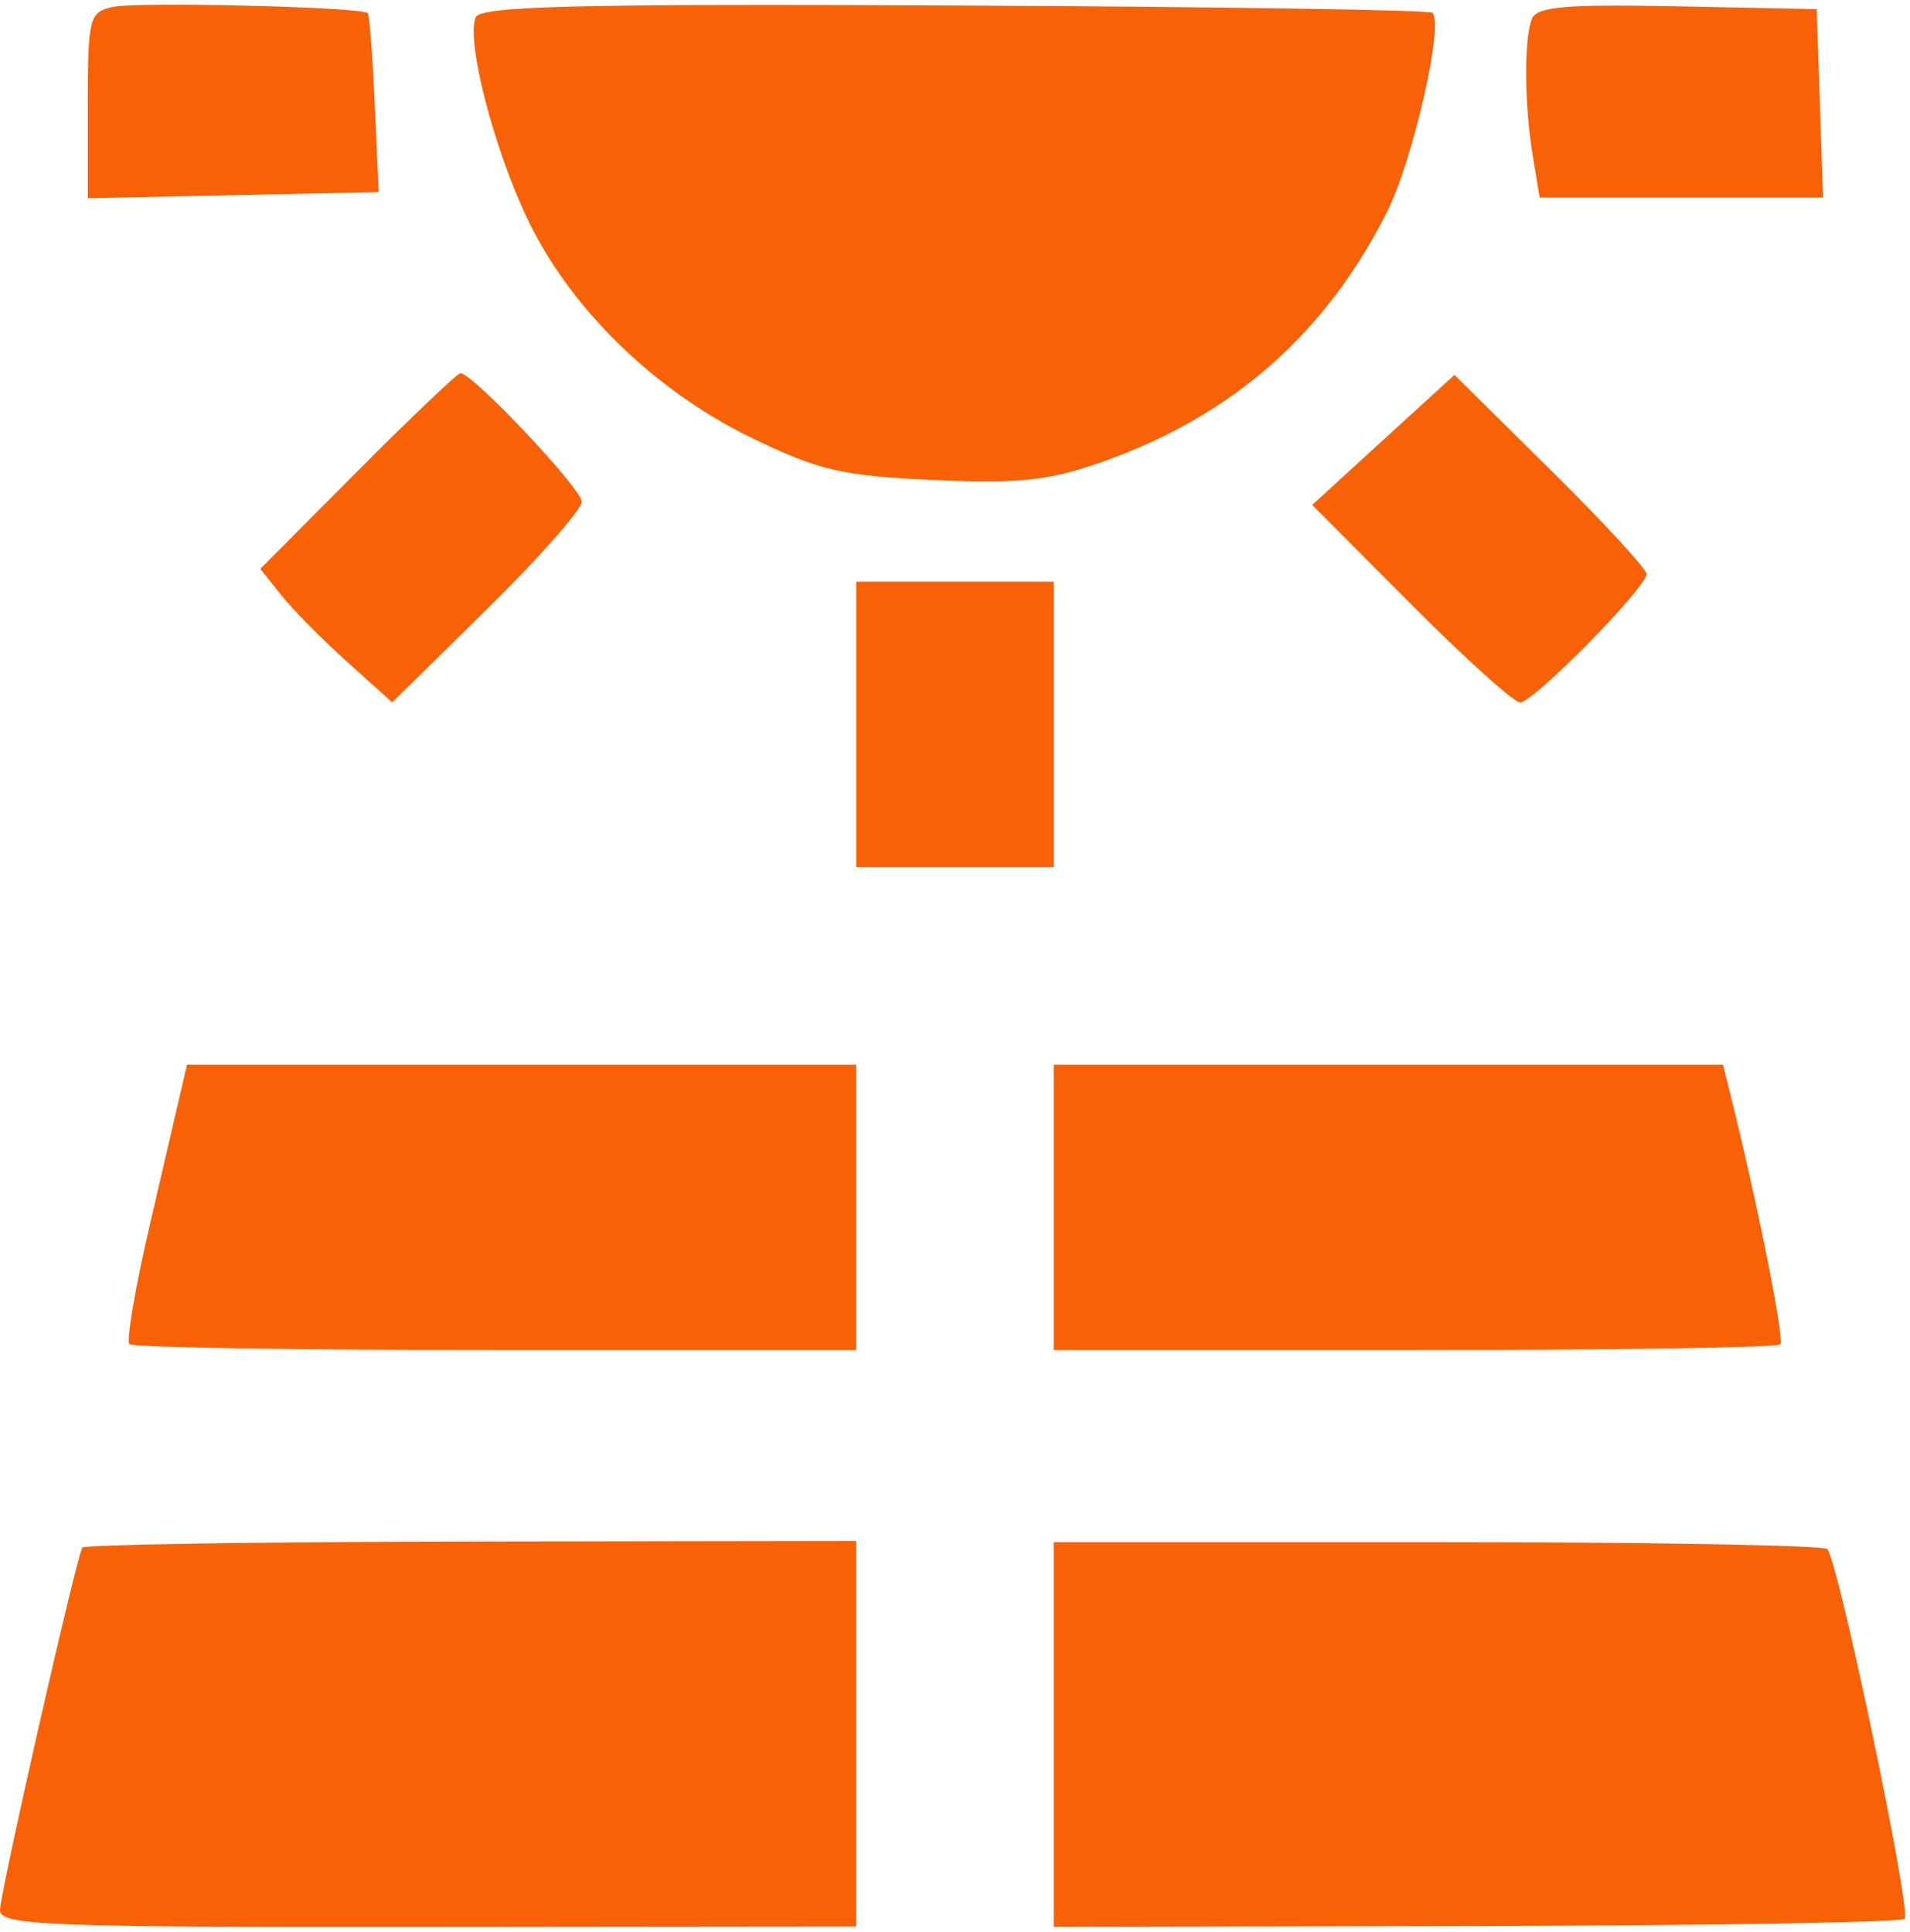 <svg width="174" height="176" viewBox="0 0 174 176" fill="none" xmlns="http://www.w3.org/2000/svg">
<g clip-path="url(#clip0_11998_53801)">
<path fill-rule="evenodd" clip-rule="evenodd" d="M10.25 0.637C8.134 1.109 8 1.641 8 9.599V18.058L21.25 17.779L34.5 17.5L34.139 9.5C33.941 5.1 33.656 1.365 33.507 1.201C32.991 0.633 12.495 0.136 10.25 0.637ZM43.328 1.587C42.481 3.794 44.927 13.339 48.01 19.858C51.882 28.044 59.589 35.585 68.5 39.906C74.589 42.858 76.736 43.356 85 43.729C92.826 44.083 95.543 43.792 100.419 42.075C112.2 37.928 120.738 30.443 126.328 19.362C128.716 14.628 131.556 2.222 130.494 1.161C130.243 0.91 110.64 0.612 86.931 0.5C52.483 0.336 43.724 0.554 43.328 1.587ZM139.545 1.744C138.824 3.621 138.871 9.585 139.642 14.25L140.262 18H153.17H166.078L165.789 9.416L165.5 0.833L152.795 0.578C142.572 0.374 139.983 0.601 139.545 1.744ZM32.587 42.912L23.717 51.824L25.608 54.205C26.649 55.515 29.352 58.252 31.616 60.288L35.731 63.99L44.366 55.491C49.115 50.816 53 46.415 53 45.711C53 44.533 43.06 34 41.948 34C41.679 34 37.466 38.01 32.587 42.912ZM126.021 40.079L119.542 46.001L128.5 55C133.427 59.95 137.92 64 138.485 64C139.693 64 150 53.524 150 52.297C150 51.836 146.063 47.566 141.25 42.808L132.5 34.158L126.021 40.079ZM78 66V79H87H96V66V53H87H78V66ZM14.223 109.12L14.19 109.262L13.622 111.709C12.318 117.324 11.495 122.161 11.792 122.459C12.09 122.757 27.108 123 45.167 123H78V110V97H47.519H17.038L16.516 99.25C16.273 100.296 15.305 104.464 14.223 109.12ZM96 110V123H128.833C146.892 123 161.899 122.768 162.183 122.484C162.605 122.062 160.063 109.383 157.525 99.25L156.962 97H126.481H96V110ZM7.503 141C6.938 141.922 0 172.48 0 174.047C0 175.416 4.462 175.589 39 175.554L78 175.514V157.953V140.392L42.905 140.446C23.602 140.476 7.672 140.725 7.503 141ZM96 158.023V175.546L134.47 175.47C155.628 175.428 173.198 175.135 173.515 174.819C174.159 174.174 167.45 142.116 166.464 141.13C166.117 140.784 150.121 140.5 130.917 140.5H96V158.023Z" fill="#F96106"/>
</g>
<defs>
<clipPath id="clip0_11998_53801">
<rect width="174" height="176" fill="white"/>
</clipPath>
</defs>
</svg>
